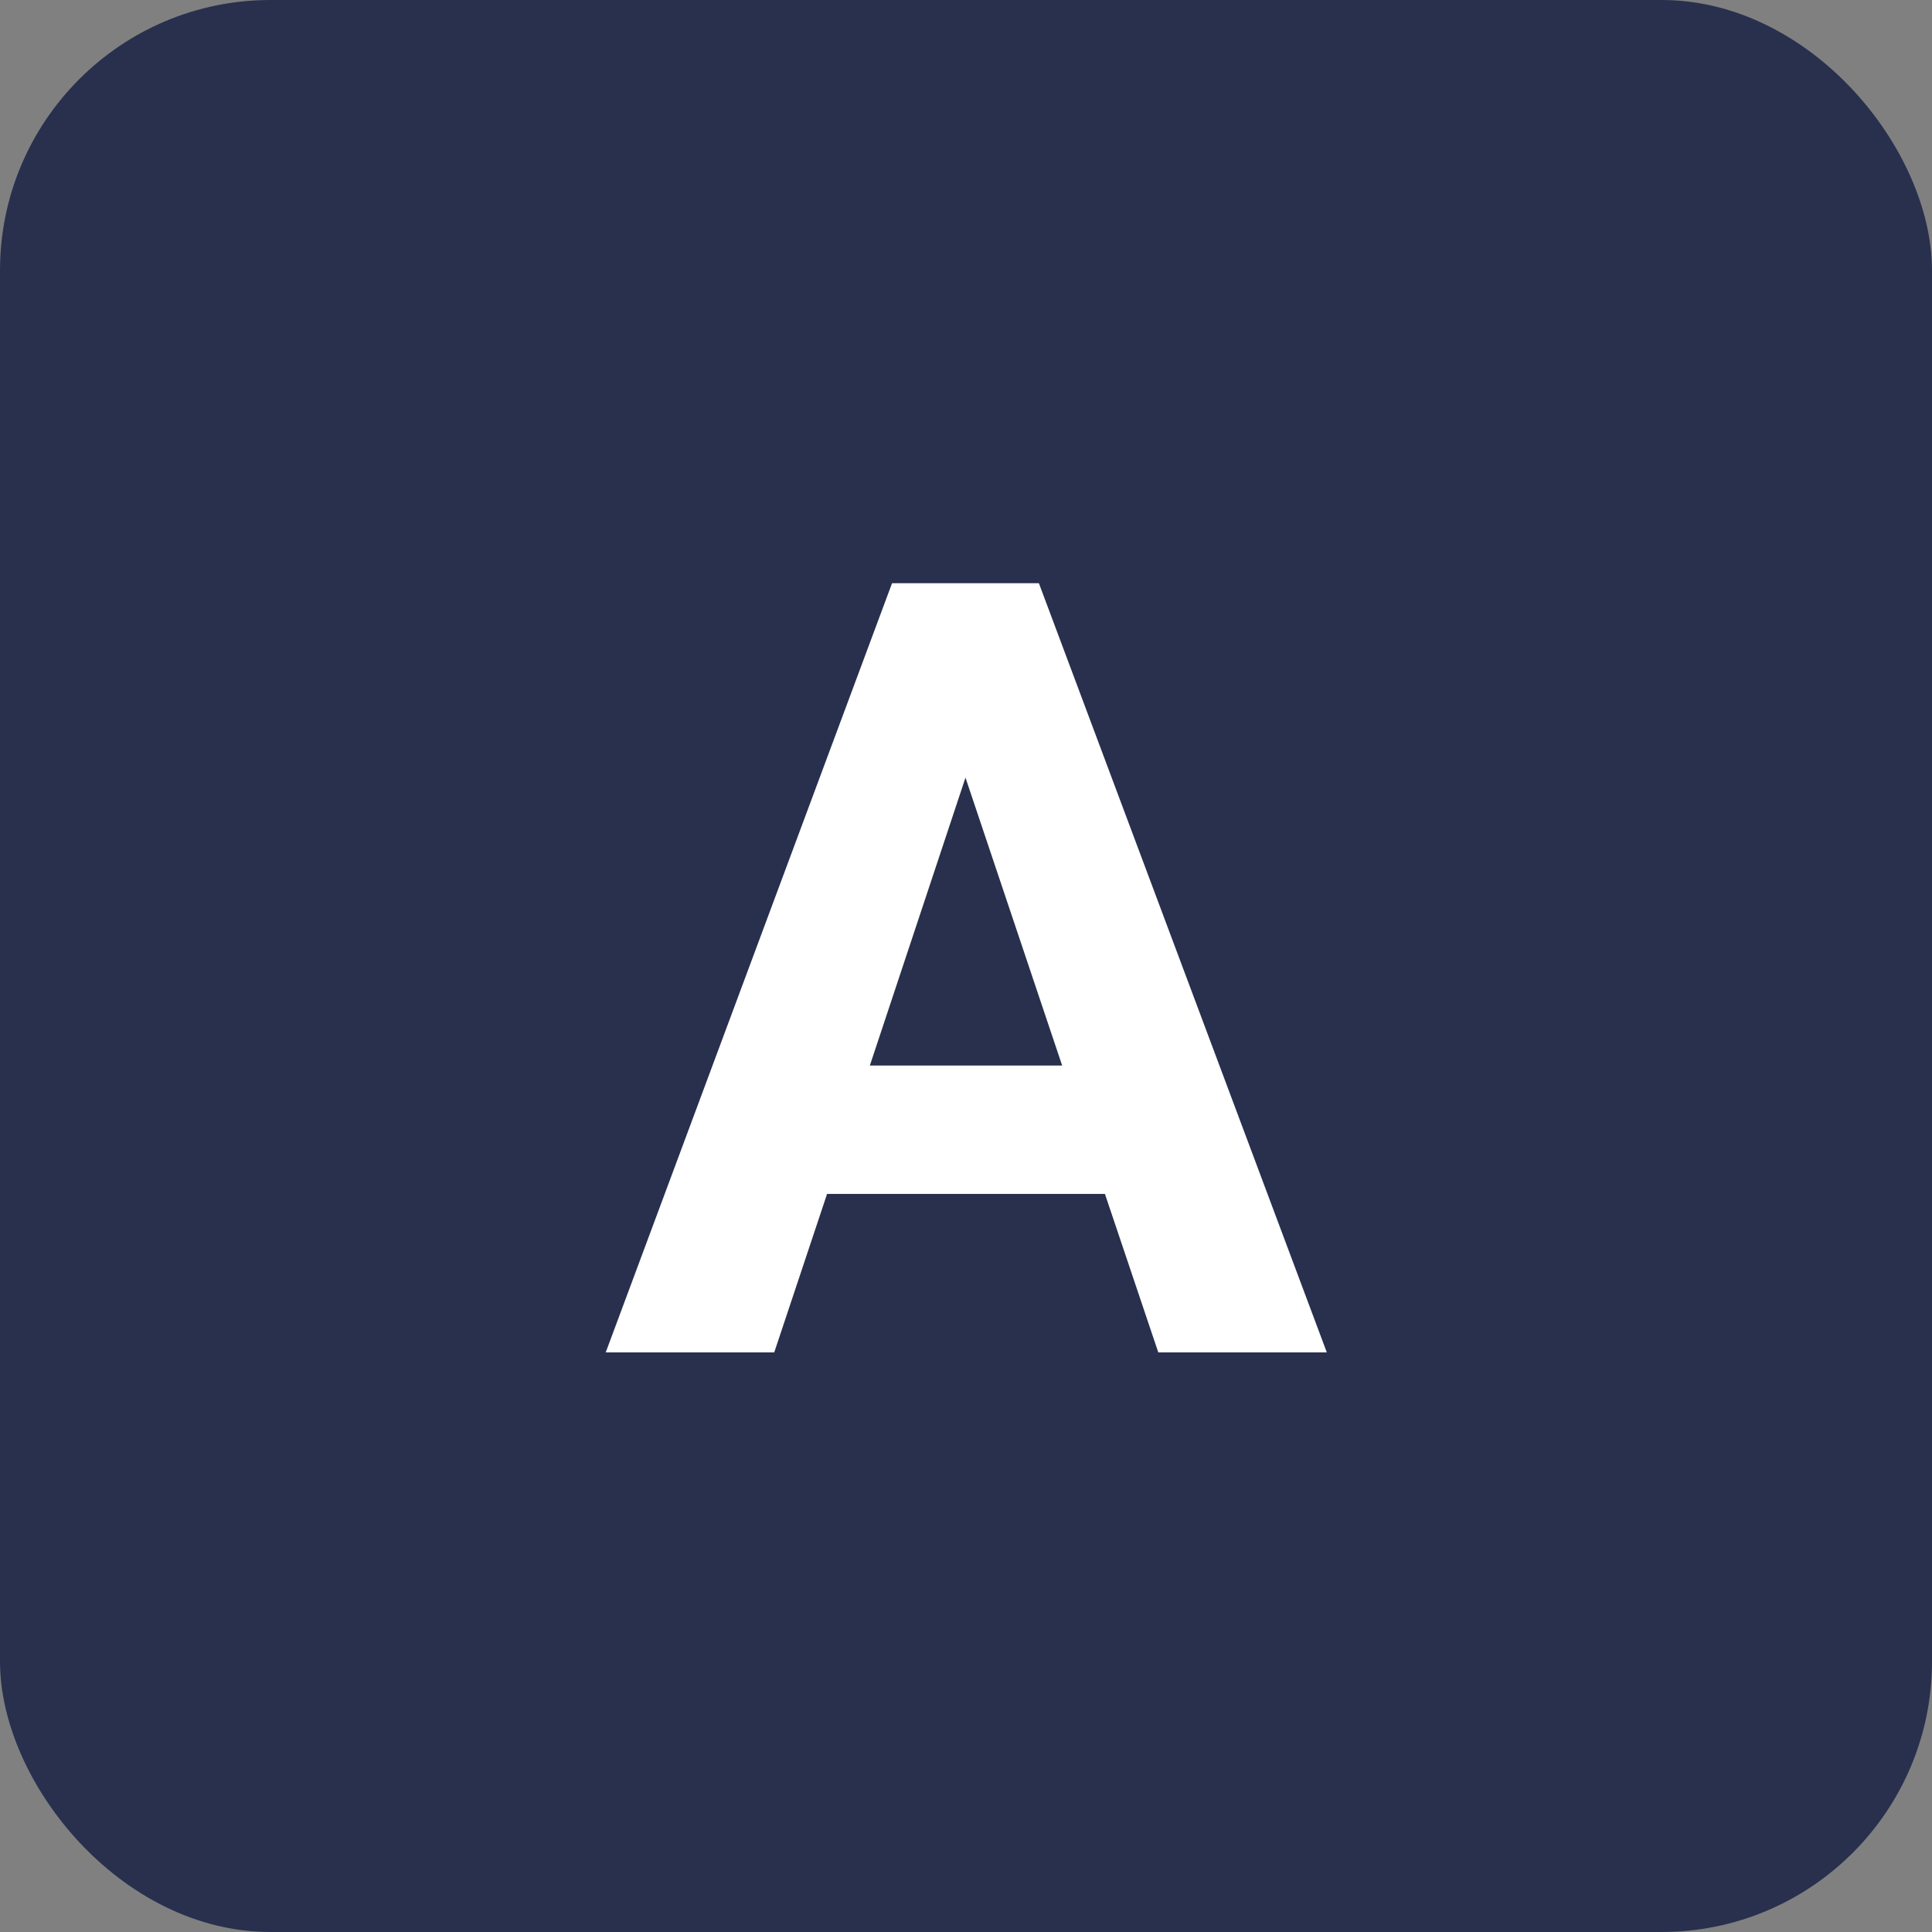 <svg width="100" height="100" viewBox="0 0 100 100" fill="none" xmlns="http://www.w3.org/2000/svg">
<rect x="0" y="0" width="100" height="100" fill="#808080" stroke="none"/>
<rect width="100" height="100" rx="14" fill="#28304E"/>
<path d="M57.191 61.797H42.809L40.074 70H31.352L46.172 30.188H53.773L68.676 70H59.953L57.191 61.797ZM45.023 55.152H54.977L49.973 40.25L45.023 55.152Z" fill="white"/>
</svg>
